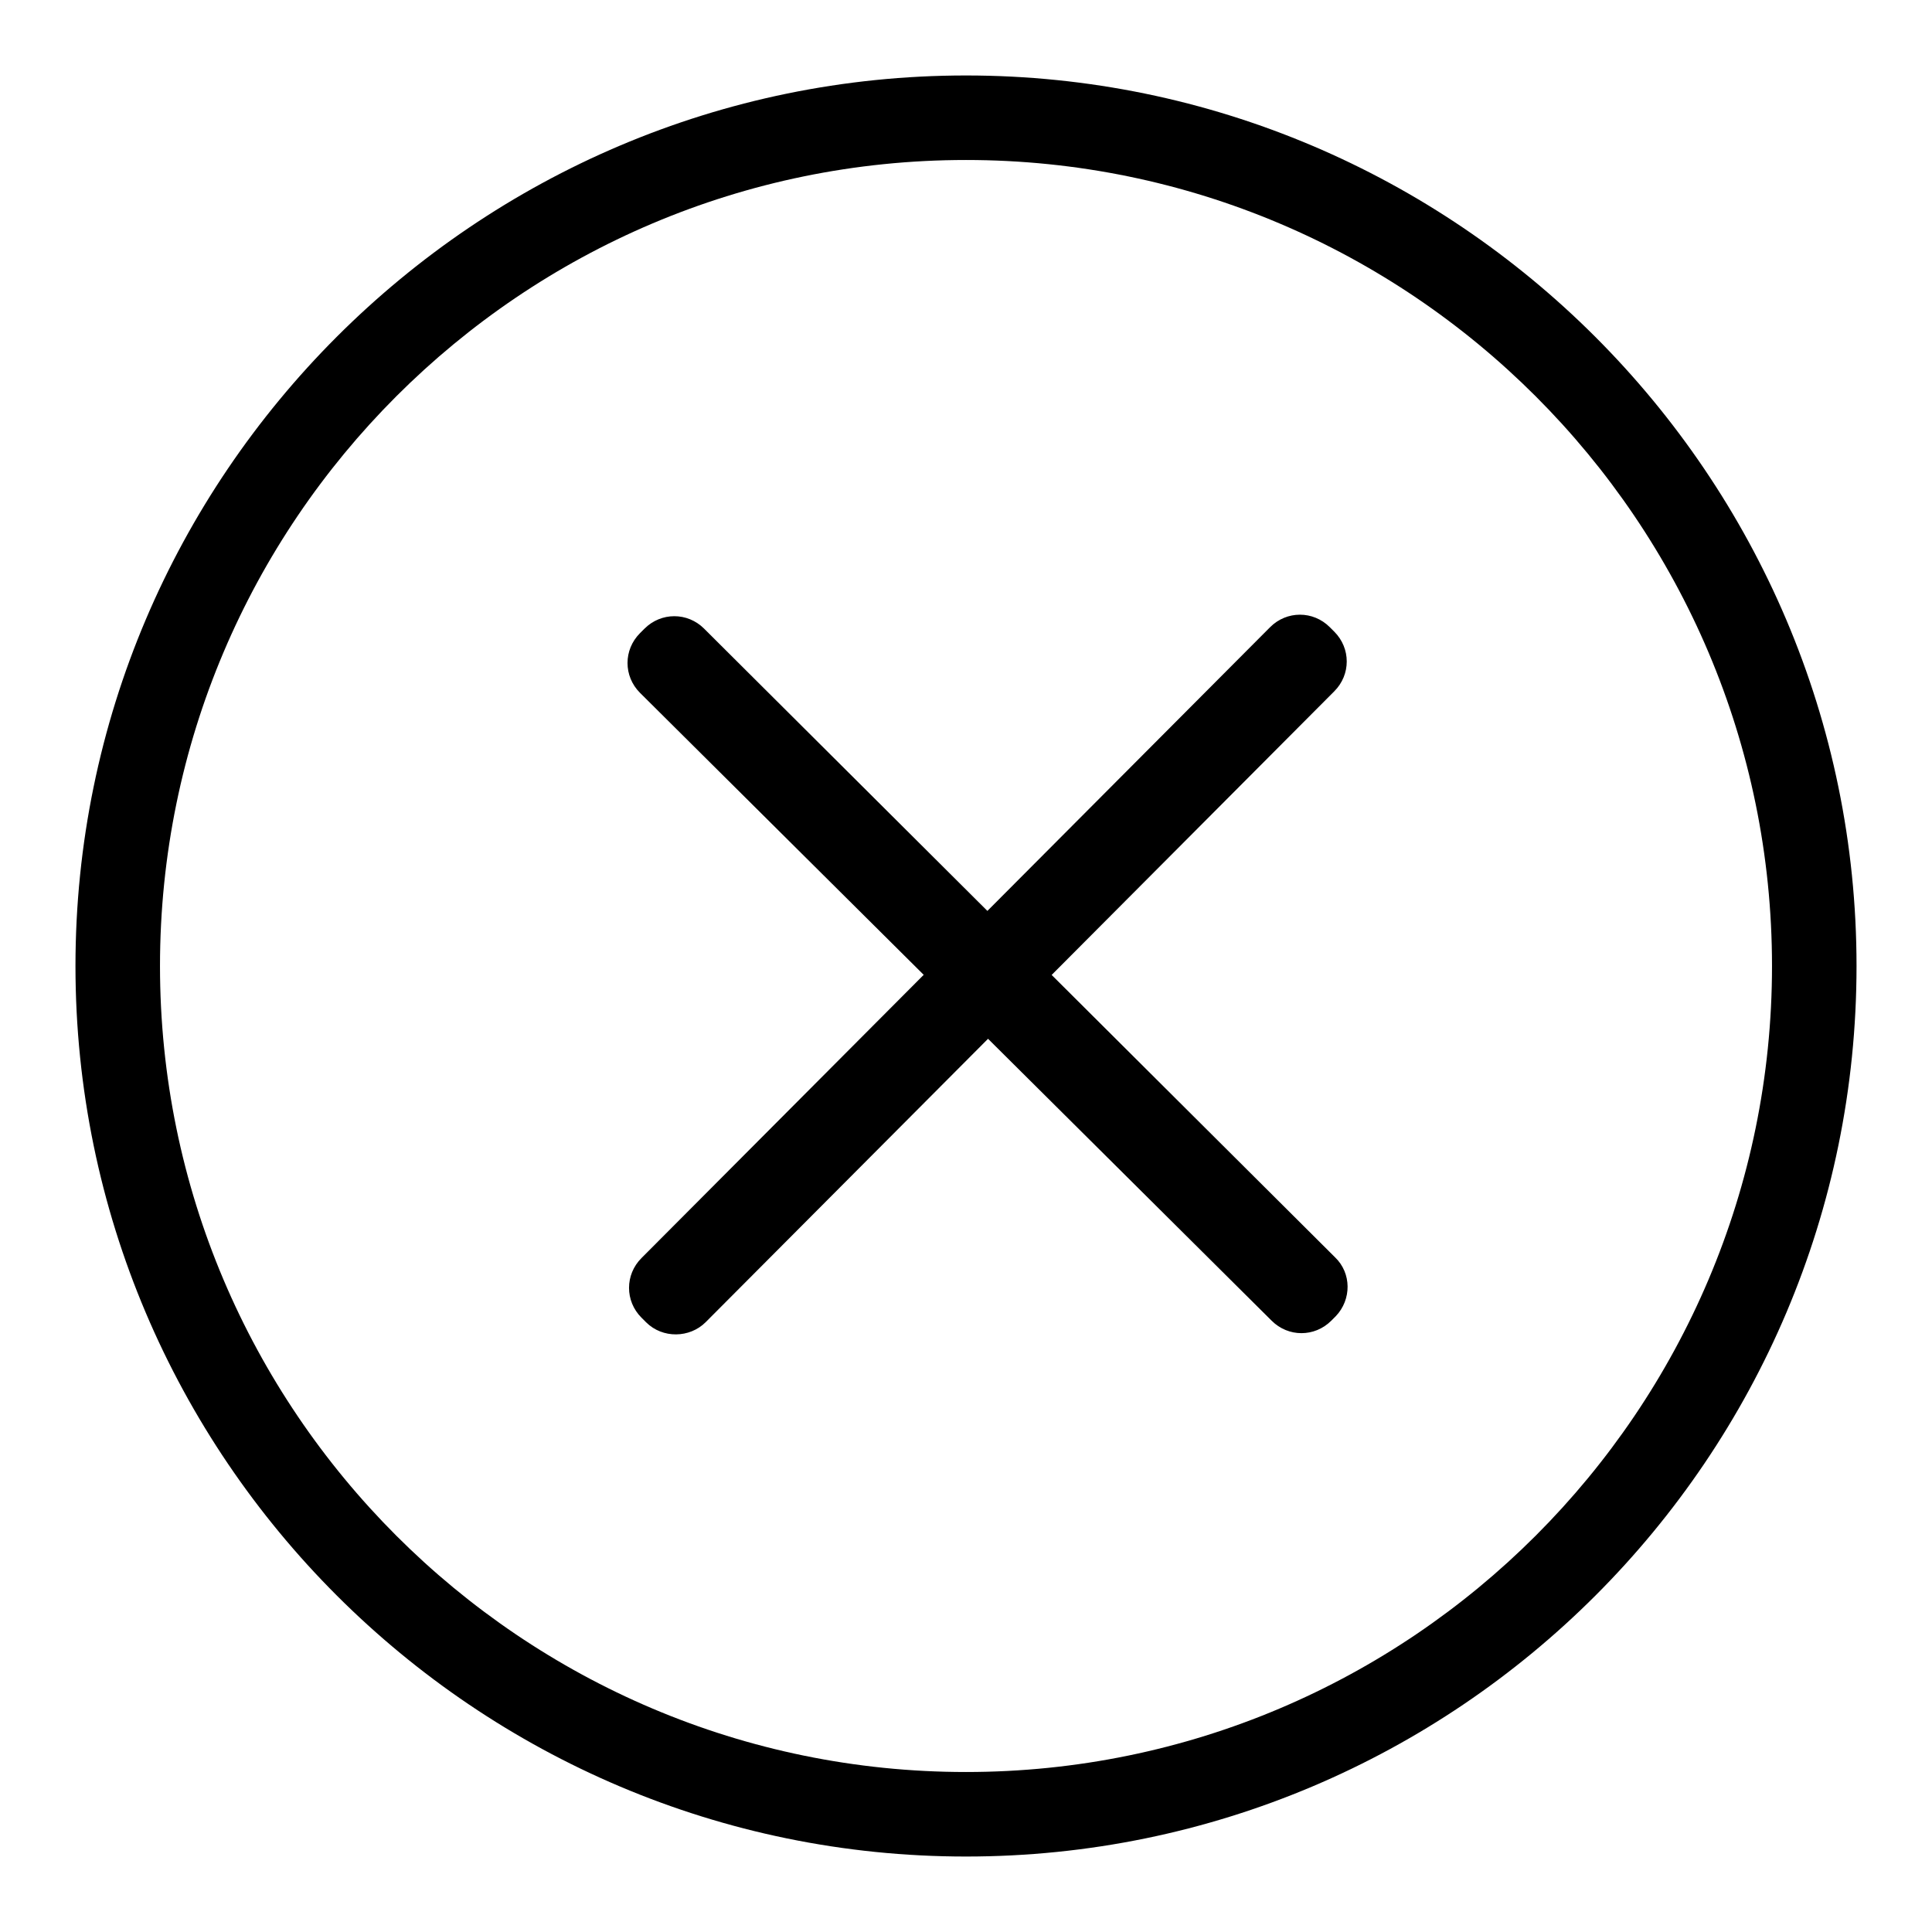 <?xml version="1.0" encoding="utf-8"?>
<!-- Svg Vector Icons : http://www.onlinewebfonts.com/icon -->
<!DOCTYPE svg PUBLIC "-//W3C//DTD SVG 1.1//EN" "http://www.w3.org/Graphics/SVG/1.1/DTD/svg11.dtd">
<svg version="1.1" xmlns="http://www.w3.org/2000/svg" xmlns:xlink="http://www.w3.org/1999/xlink" x="0px" y="0px" viewBox="0 0 256 256" enable-background="new 0 0 256 256" xml:space="preserve">
<g> <path fill="#000000" d="M128,246c-65,0-118-52.9-118-118C10,63,63,10,128,10c65,0,118,53,118,118C246,193.1,193.1,246,128,246 L128,246z M128,21.2C69.1,21.2,21.2,69.1,21.2,128S69.1,234.8,128,234.8c58.9,0,106.8-47.9,106.8-106.8 C234.8,69.1,186.9,21.2,128,21.2L128,21.2z M177,174.4l-0.6,0.6c-2.2,2.2-5.7,2.2-7.9,0L84.8,91.8c-2.2-2.2-2.2-5.7,0-7.9l0.6-0.6 c2.2-2.2,5.7-2.2,7.9,0l83.6,83.3C179.1,168.7,179.1,172.2,177,174.4z M85.6,175.2l-0.6-0.6c-2.2-2.2-2.2-5.7,0-7.9l83.3-83.6 c2.2-2.2,5.7-2.2,7.9,0l0.6,0.6c2.2,2.2,2.2,5.7,0,7.9l-83.3,83.6C91.4,177.3,87.8,177.4,85.6,175.2z"/></g>
</svg>